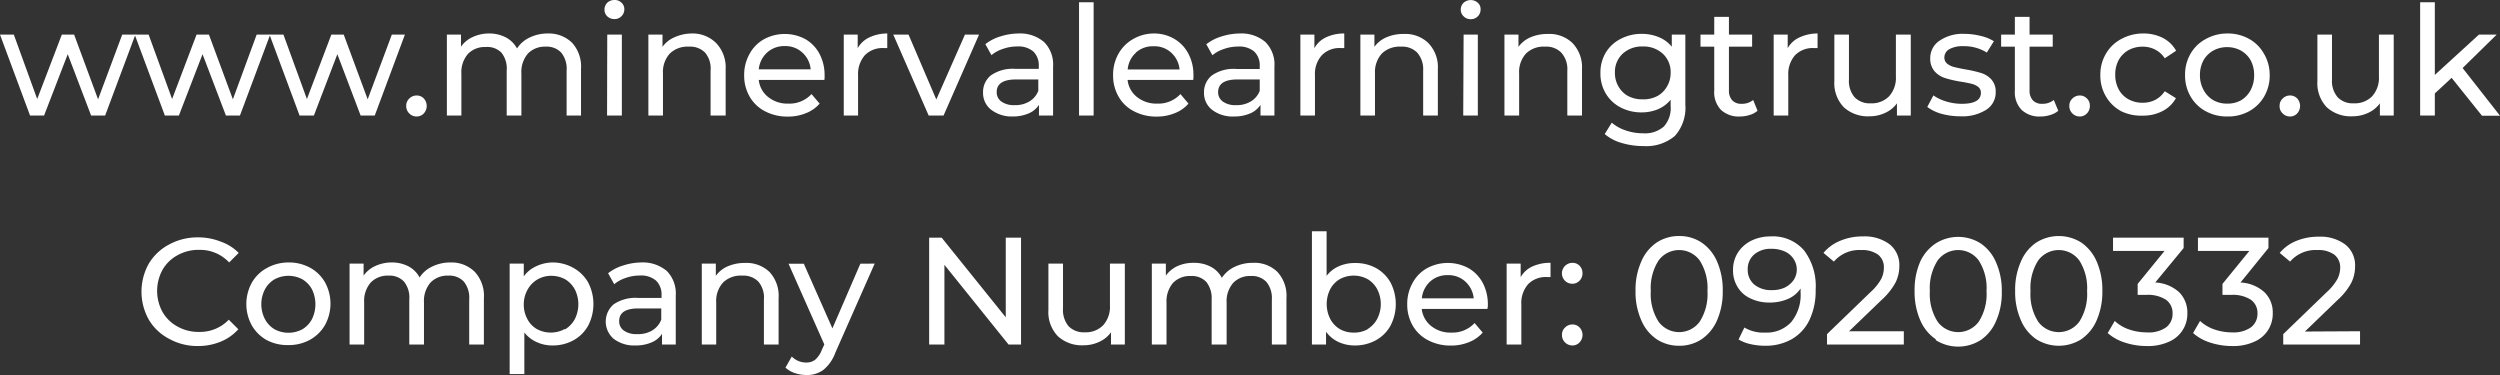 <svg id="Layer_1" data-name="Layer 1" xmlns="http://www.w3.org/2000/svg" viewBox="0 0 262.04 39.31"><rect x="0" y="0" width="262.04" height="39.31" fill="#333333" stroke="none"/><defs><style>.cls-1{fill:#fff;}</style></defs><title>footer-text-2</title><path class="cls-1" d="M14.29,5.12,11.12,13.6H9.65L7.2,7.17,4.72,13.6H3.25L.1,5.12H1.55L4,11.87,6.58,5.12H7.87l2.51,6.78,2.53-6.78Z" transform="translate(-0.1 -1.49)"/><path class="cls-1" d="M28.42,5.12,25.25,13.6H23.78L21.33,7.17,18.85,13.6H17.38L14.22,5.12h1.46l2.46,6.75L20.7,5.12H22l2.51,6.78L27,5.12Z" transform="translate(-0.1 -1.49)"/><path class="cls-1" d="M42.54,5.12,39.38,13.6H37.9L35.46,7.17,33,13.6H31.5L28.35,5.12h1.46l2.46,6.75,2.56-6.75h1.3l2.51,6.78,2.53-6.78Z" transform="translate(-0.1 -1.49)"/><path class="cls-1" d="M43,13.38a1.05,1.05,0,0,1-.32-.79,1,1,0,0,1,.32-.77,1.06,1.06,0,0,1,.77-.32,1,1,0,0,1,.75.31,1.16,1.16,0,0,1,0,1.57,1,1,0,0,1-.74.32A1.06,1.06,0,0,1,43,13.38Z" transform="translate(-0.1 -1.49)"/><path class="cls-1" d="M60.09,6A3.72,3.72,0,0,1,61,8.72V13.6H59.49V8.9A2.67,2.67,0,0,0,58.92,7a2.08,2.08,0,0,0-1.63-.62,2.45,2.45,0,0,0-1.85.72,2.94,2.94,0,0,0-.69,2.09V13.6H53.21V8.9A2.67,2.67,0,0,0,52.65,7,2.08,2.08,0,0,0,51,6.42a2.43,2.43,0,0,0-1.85.72,2.94,2.94,0,0,0-.69,2.09V13.6H46.94V5.12h1.48V6.38a3,3,0,0,1,1.21-1A4,4,0,0,1,51.34,5a3.71,3.71,0,0,1,1.76.4,2.8,2.8,0,0,1,1.19,1.17,3.18,3.18,0,0,1,1.33-1.15A4.34,4.34,0,0,1,57.55,5,3.45,3.45,0,0,1,60.09,6Z" transform="translate(-0.1 -1.49)"/><path class="cls-1" d="M63.75,3.2a.93.93,0,0,1-.29-.7,1,1,0,0,1,.29-.72,1.05,1.05,0,0,1,.75-.29,1,1,0,0,1,.74.28.9.9,0,0,1,.3.69,1,1,0,0,1-.3.73,1,1,0,0,1-.74.3A1.05,1.05,0,0,1,63.75,3.2Zm0,1.92h1.53V13.6H63.73Z" transform="translate(-0.1 -1.49)"/><path class="cls-1" d="M75.16,6a3.68,3.68,0,0,1,1,2.74V13.6H74.58V8.9A2.58,2.58,0,0,0,74,7a2.2,2.2,0,0,0-1.69-.62,2.67,2.67,0,0,0-2,.72,2.87,2.87,0,0,0-.72,2.09V13.6H68.06V5.12h1.48V6.4a2.92,2.92,0,0,1,1.25-1A4.48,4.48,0,0,1,72.59,5,3.49,3.49,0,0,1,75.16,6Z" transform="translate(-0.1 -1.49)"/><path class="cls-1" d="M86.51,9.87H79.63a2.63,2.63,0,0,0,1,1.8,3.19,3.19,0,0,0,2.08.68,3.15,3.15,0,0,0,2.45-1l.85,1a3.61,3.61,0,0,1-1.43,1,4.89,4.89,0,0,1-1.91.36,5,5,0,0,1-2.39-.56,3.92,3.92,0,0,1-1.61-1.54,4.42,4.42,0,0,1-.57-2.24,4.46,4.46,0,0,1,.56-2.22,3.84,3.84,0,0,1,1.52-1.55,4.58,4.58,0,0,1,4.35,0A3.9,3.9,0,0,1,86,7.14a4.75,4.75,0,0,1,.53,2.27C86.54,9.52,86.53,9.68,86.51,9.87ZM80.5,7a2.75,2.75,0,0,0-.87,1.76h5.44A2.66,2.66,0,0,0,84.2,7a2.61,2.61,0,0,0-1.85-.68A2.67,2.67,0,0,0,80.5,7Z" transform="translate(-0.1 -1.49)"/><path class="cls-1" d="M91.2,5.42A4.38,4.38,0,0,1,93.1,5V6.53l-.35,0a2.58,2.58,0,0,0-2,.75,3,3,0,0,0-.71,2.12V13.6H88.54V5.12H90V6.54A2.69,2.69,0,0,1,91.2,5.42Z" transform="translate(-0.1 -1.49)"/><path class="cls-1" d="M102.72,5.12,99,13.6H97.44L93.73,5.12h1.6l2.91,6.8,3-6.8Z" transform="translate(-0.1 -1.49)"/><path class="cls-1" d="M109.54,5.9a3.33,3.33,0,0,1,.94,2.58V13.6H109V12.48a2.38,2.38,0,0,1-1.09.9,4.18,4.18,0,0,1-1.69.32A3.52,3.52,0,0,1,104,13a2.21,2.21,0,0,1-.86-1.81,2.23,2.23,0,0,1,.82-1.8,4,4,0,0,1,2.59-.68h2.43v-.3a2,2,0,0,0-.57-1.52,2.41,2.41,0,0,0-1.7-.53,4.37,4.37,0,0,0-1.47.25,3.65,3.65,0,0,0-1.22.66l-.64-1.15a4.76,4.76,0,0,1,1.57-.81A6.45,6.45,0,0,1,106.85,5,3.85,3.85,0,0,1,109.54,5.9ZM108,12.12a2.21,2.21,0,0,0,.93-1.11V9.82h-2.36c-1.31,0-2,.44-2,1.32a1.18,1.18,0,0,0,.5,1,2.24,2.24,0,0,0,1.38.37A2.83,2.83,0,0,0,108,12.12Z" transform="translate(-0.1 -1.49)"/><path class="cls-1" d="M113.2,1.73h1.53V13.6H113.2Z" transform="translate(-0.1 -1.49)"/><path class="cls-1" d="M125.17,9.87h-6.88a2.62,2.62,0,0,0,1,1.8,3.24,3.24,0,0,0,2.09.68,3.16,3.16,0,0,0,2.45-1l.84,1a3.61,3.61,0,0,1-1.43,1,4.89,4.89,0,0,1-1.91.36,5,5,0,0,1-2.38-.56,3.86,3.86,0,0,1-1.61-1.54,4.42,4.42,0,0,1-.57-2.24,4.46,4.46,0,0,1,.55-2.22,4,4,0,0,1,1.52-1.55A4.34,4.34,0,0,1,121,5a4.18,4.18,0,0,1,2.16.55,3.84,3.84,0,0,1,1.49,1.55,4.65,4.65,0,0,1,.54,2.27C125.2,9.52,125.19,9.68,125.17,9.87Zm-6-2.86a2.66,2.66,0,0,0-.87,1.76h5.44A2.71,2.71,0,0,0,122.85,7,2.59,2.59,0,0,0,121,6.34,2.63,2.63,0,0,0,119.16,7Z" transform="translate(-0.1 -1.49)"/><path class="cls-1" d="M132.74,5.9a3.33,3.33,0,0,1,.94,2.58V13.6h-1.46V12.48a2.38,2.38,0,0,1-1.09.9,4.18,4.18,0,0,1-1.69.32,3.52,3.52,0,0,1-2.28-.69,2.21,2.21,0,0,1-.86-1.81,2.23,2.23,0,0,1,.82-1.8,4,4,0,0,1,2.59-.68h2.43v-.3a2,2,0,0,0-.57-1.52,2.41,2.41,0,0,0-1.7-.53,4.37,4.37,0,0,0-1.47.25,3.65,3.65,0,0,0-1.22.66l-.64-1.15a4.76,4.76,0,0,1,1.57-.81A6.45,6.45,0,0,1,130.05,5,3.85,3.85,0,0,1,132.74,5.9Zm-1.53,6.22a2.21,2.21,0,0,0,.93-1.11V9.82h-2.36c-1.31,0-2,.44-2,1.32a1.18,1.18,0,0,0,.5,1,2.24,2.24,0,0,0,1.38.37A2.83,2.83,0,0,0,131.21,12.12Z" transform="translate(-0.1 -1.49)"/><path class="cls-1" d="M139.05,5.42A4.42,4.42,0,0,1,141,5V6.53l-.35,0a2.55,2.55,0,0,0-2,.75,2.91,2.91,0,0,0-.72,2.12V13.6H136.4V5.12h1.47V6.54A2.67,2.67,0,0,1,139.05,5.42Z" transform="translate(-0.1 -1.49)"/><path class="cls-1" d="M149.81,6a3.64,3.64,0,0,1,1,2.74V13.6h-1.54V8.9A2.63,2.63,0,0,0,148.64,7a2.22,2.22,0,0,0-1.7-.62,2.68,2.68,0,0,0-2,.72,2.91,2.91,0,0,0-.72,2.09V13.6h-1.53V5.12h1.47V6.4a3,3,0,0,1,1.26-1,4.41,4.41,0,0,1,1.8-.35A3.47,3.47,0,0,1,149.81,6Z" transform="translate(-0.1 -1.49)"/><path class="cls-1" d="M153.51,3.2a.94.94,0,0,1-.3-.7,1,1,0,0,1,.3-.72,1.12,1.12,0,0,1,1.49,0,.89.89,0,0,1,.29.69,1,1,0,0,1-.29.73,1,1,0,0,1-.75.3A1,1,0,0,1,153.51,3.2Zm0,1.92H155V13.6h-1.53Z" transform="translate(-0.1 -1.49)"/><path class="cls-1" d="M164.92,6a3.68,3.68,0,0,1,1,2.74V13.6h-1.54V8.9A2.58,2.58,0,0,0,163.74,7a2.2,2.2,0,0,0-1.69-.62,2.65,2.65,0,0,0-2,.72,2.87,2.87,0,0,0-.72,2.09V13.6h-1.54V5.12h1.47V6.4a3,3,0,0,1,1.26-1,4.48,4.48,0,0,1,1.8-.35A3.49,3.49,0,0,1,164.92,6Z" transform="translate(-0.1 -1.49)"/><path class="cls-1" d="M176.75,5.12v7.33a4.41,4.41,0,0,1-1.1,3.29,4.64,4.64,0,0,1-3.3,1.06,7.88,7.88,0,0,1-2.29-.33,4.67,4.67,0,0,1-1.76-.93l.74-1.19a4.36,4.36,0,0,0,1.46.81,5.48,5.48,0,0,0,1.8.3,3,3,0,0,0,2.2-.71,2.87,2.87,0,0,0,.71-2.14v-.67a3.42,3.42,0,0,1-1.33,1,4.43,4.43,0,0,1-1.72.33,4.7,4.7,0,0,1-2.2-.52,3.89,3.89,0,0,1-1.55-1.46,4.08,4.08,0,0,1-.56-2.13A4.11,4.11,0,0,1,168.41,7,3.87,3.87,0,0,1,170,5.55a4.69,4.69,0,0,1,2.2-.51,4.56,4.56,0,0,1,1.78.35,3.32,3.32,0,0,1,1.35,1V5.12Zm-2.92,6.43a2.58,2.58,0,0,0,1-1,2.75,2.75,0,0,0,.38-1.43,2.62,2.62,0,0,0-.82-2,3,3,0,0,0-2.1-.76,3,3,0,0,0-2.11.76,2.61,2.61,0,0,0-.81,2,2.75,2.75,0,0,0,.37,1.43,2.58,2.58,0,0,0,1,1,3.12,3.12,0,0,0,1.51.35A3.08,3.08,0,0,0,173.83,11.55Z" transform="translate(-0.1 -1.49)"/><path class="cls-1" d="M184.32,13.1a2.2,2.2,0,0,1-.83.44,3.26,3.26,0,0,1-1,.16,2.71,2.71,0,0,1-2-.69,2.64,2.64,0,0,1-.71-2V6.38h-1.44V5.12h1.44V3.26h1.54V5.12h2.43V6.38h-2.43V11a1.48,1.48,0,0,0,.34,1,1.28,1.28,0,0,0,1,.37,1.83,1.83,0,0,0,1.2-.4Z" transform="translate(-0.1 -1.49)"/><path class="cls-1" d="M188.7,5.42A4.39,4.39,0,0,1,190.61,5V6.53l-.36,0a2.58,2.58,0,0,0-2,.75,3,3,0,0,0-.71,2.12V13.6h-1.53V5.12h1.47V6.54A2.62,2.62,0,0,1,188.7,5.42Z" transform="translate(-0.1 -1.49)"/><path class="cls-1" d="M200.38,5.12V13.6h-1.45V12.32a3.07,3.07,0,0,1-1.23,1,3.83,3.83,0,0,1-1.65.36,3.74,3.74,0,0,1-2.68-.94,3.64,3.64,0,0,1-1-2.76V5.12h1.53v4.7a2.61,2.61,0,0,0,.6,1.87,2.2,2.2,0,0,0,1.69.63,2.54,2.54,0,0,0,1.92-.74,2.88,2.88,0,0,0,.71-2.08V5.12Z" transform="translate(-0.1 -1.49)"/><path class="cls-1" d="M203.61,13.42a4.37,4.37,0,0,1-1.5-.72l.64-1.21a4.77,4.77,0,0,0,1.36.64,5.58,5.58,0,0,0,1.62.24c1.34,0,2-.39,2-1.15a.75.75,0,0,0-.27-.61,1.73,1.73,0,0,0-.68-.33c-.27-.07-.66-.15-1.16-.23A11.59,11.59,0,0,1,204,9.68a2.48,2.48,0,0,1-1.11-.7,2,2,0,0,1-.47-1.4,2.17,2.17,0,0,1,1-1.84,4.27,4.27,0,0,1,2.58-.7,7,7,0,0,1,1.69.21,4.54,4.54,0,0,1,1.4.56L208.35,7a4.47,4.47,0,0,0-2.45-.67,2.87,2.87,0,0,0-1.49.32,1,1,0,0,0-.51.85.82.82,0,0,0,.29.66,1.89,1.89,0,0,0,.71.35c.28.07.68.16,1.19.25a13.64,13.64,0,0,1,1.66.38,2.46,2.46,0,0,1,1.08.68,1.89,1.89,0,0,1,.45,1.34,2.13,2.13,0,0,1-1,1.84,4.66,4.66,0,0,1-2.68.68A7.37,7.37,0,0,1,203.61,13.42Z" transform="translate(-0.1 -1.49)"/><path class="cls-1" d="M215.84,13.1a2.17,2.17,0,0,1-.84.44,3.2,3.2,0,0,1-1,.16,2.71,2.71,0,0,1-2-.69,2.64,2.64,0,0,1-.71-2V6.38h-1.44V5.12h1.44V3.26h1.54V5.12h2.43V6.38h-2.43V11a1.48,1.48,0,0,0,.34,1,1.28,1.28,0,0,0,1,.37,1.83,1.83,0,0,0,1.2-.4Z" transform="translate(-0.1 -1.49)"/><path class="cls-1" d="M217.32,13.38a1.05,1.05,0,0,1-.32-.79,1,1,0,0,1,.32-.77,1.07,1.07,0,0,1,.77-.32,1,1,0,0,1,.75.31,1,1,0,0,1,.31.78,1.09,1.09,0,0,1-.31.79,1,1,0,0,1-.75.32A1.07,1.07,0,0,1,217.32,13.38Z" transform="translate(-0.1 -1.49)"/><path class="cls-1" d="M222.42,13.14a4.09,4.09,0,0,1-1.59-1.55,4.26,4.26,0,0,1-.58-2.23,4.26,4.26,0,0,1,.58-2.23,4,4,0,0,1,1.59-1.54A4.75,4.75,0,0,1,224.73,5a4.43,4.43,0,0,1,2.06.46,3.31,3.31,0,0,1,1.4,1.35L227,7.6a2.6,2.6,0,0,0-1-.91,2.87,2.87,0,0,0-1.31-.31,3.09,3.09,0,0,0-1.5.37,2.69,2.69,0,0,0-1,1,3.16,3.16,0,0,0-.38,1.56,3.24,3.24,0,0,0,.38,1.58,2.6,2.6,0,0,0,1,1,3,3,0,0,0,1.5.37,2.87,2.87,0,0,0,1.31-.3,2.68,2.68,0,0,0,1-.91l1.17.73a3.31,3.31,0,0,1-1.4,1.35,4.32,4.32,0,0,1-2.06.48A4.76,4.76,0,0,1,222.42,13.14Z" transform="translate(-0.1 -1.49)"/><path class="cls-1" d="M231.28,13.14a4.06,4.06,0,0,1-1.58-1.55,4.35,4.35,0,0,1-.57-2.23,4.35,4.35,0,0,1,.57-2.23,4,4,0,0,1,1.58-1.54A4.62,4.62,0,0,1,233.55,5a4.56,4.56,0,0,1,2.26.55,4,4,0,0,1,1.57,1.54A4.35,4.35,0,0,1,238,9.36a4.35,4.35,0,0,1-.57,2.23,4.1,4.1,0,0,1-1.57,1.55,4.56,4.56,0,0,1-2.26.56A4.63,4.63,0,0,1,231.28,13.14ZM235,12a2.74,2.74,0,0,0,1-1.06,3.27,3.27,0,0,0,.37-1.56A3.27,3.27,0,0,0,236,7.8a2.71,2.71,0,0,0-1-1,3,3,0,0,0-1.46-.37,3,3,0,0,0-1.47.37,2.71,2.71,0,0,0-1,1,3.16,3.16,0,0,0-.38,1.56,3.16,3.16,0,0,0,.38,1.56,2.74,2.74,0,0,0,1,1.06,2.89,2.89,0,0,0,1.47.37A2.86,2.86,0,0,0,235,12Z" transform="translate(-0.1 -1.49)"/><path class="cls-1" d="M239.36,13.38a1,1,0,0,1-.32-.79,1,1,0,0,1,.32-.77,1.05,1.05,0,0,1,.76-.32,1,1,0,0,1,.76.31,1.16,1.16,0,0,1,0,1.57,1,1,0,0,1-.75.32A1.05,1.05,0,0,1,239.36,13.38Z" transform="translate(-0.1 -1.49)"/><path class="cls-1" d="M251,5.12V13.6h-1.45V12.32a3.07,3.07,0,0,1-1.23,1,3.83,3.83,0,0,1-1.65.36,3.74,3.74,0,0,1-2.68-.94A3.64,3.64,0,0,1,243,10V5.12h1.53v4.7a2.61,2.61,0,0,0,.6,1.87,2.2,2.2,0,0,0,1.69.63,2.54,2.54,0,0,0,1.92-.74,2.88,2.88,0,0,0,.71-2.08V5.12Z" transform="translate(-0.1 -1.49)"/><path class="cls-1" d="M257.07,9.65l-1.76,1.63V13.6h-1.54V1.73h1.54V9.34l4.62-4.22h1.86l-3.57,3.5,3.92,5h-1.89Z" transform="translate(-0.1 -1.49)"/><path class="cls-1" d="M17.82,37a5.34,5.34,0,0,1-2.12-2,6,6,0,0,1,0-5.88,5.4,5.4,0,0,1,2.12-2,6.2,6.2,0,0,1,3-.75,6.37,6.37,0,0,1,2.4.44A4.92,4.92,0,0,1,25.12,28l-1,1a4.17,4.17,0,0,0-3.15-1.32,4.48,4.48,0,0,0-2.26.56,4,4,0,0,0-1.58,1.54,4.6,4.6,0,0,0,0,4.4,4,4,0,0,0,1.58,1.54,4.48,4.48,0,0,0,2.26.56A4.17,4.17,0,0,0,24.08,35l1,1a5,5,0,0,1-1.87,1.31,6.25,6.25,0,0,1-2.4.45A6.13,6.13,0,0,1,17.82,37Z" transform="translate(-0.1 -1.49)"/><path class="cls-1" d="M28.06,37.14a4.1,4.1,0,0,1-1.57-1.55,4.65,4.65,0,0,1,0-4.46,4,4,0,0,1,1.57-1.54A4.65,4.65,0,0,1,30.33,29a4.6,4.6,0,0,1,2.27.55,4,4,0,0,1,1.57,1.54,4.65,4.65,0,0,1,0,4.46,4.1,4.1,0,0,1-1.57,1.55,4.6,4.6,0,0,1-2.27.56A4.66,4.66,0,0,1,28.06,37.14ZM31.8,36a2.74,2.74,0,0,0,1-1.06,3.56,3.56,0,0,0,0-3.12,2.71,2.71,0,0,0-1-1.05,3.09,3.09,0,0,0-2.93,0,2.71,2.71,0,0,0-1,1.05,3.39,3.39,0,0,0,0,3.12,2.74,2.74,0,0,0,1,1.06,3.09,3.09,0,0,0,2.93,0Z" transform="translate(-0.1 -1.49)"/><path class="cls-1" d="M49.88,30a3.72,3.72,0,0,1,.94,2.75V37.6H49.28V32.9A2.67,2.67,0,0,0,48.71,31a2.07,2.07,0,0,0-1.62-.62,2.46,2.46,0,0,0-1.86.72,2.94,2.94,0,0,0-.69,2.09V37.6H43V32.9A2.67,2.67,0,0,0,42.44,31a2.07,2.07,0,0,0-1.62-.62,2.46,2.46,0,0,0-1.86.72,2.94,2.94,0,0,0-.69,2.09V37.6H36.74V29.12h1.47v1.26a3,3,0,0,1,1.21-1A4.09,4.09,0,0,1,41.14,29a3.74,3.74,0,0,1,1.76.4,2.83,2.83,0,0,1,1.18,1.17,3.15,3.15,0,0,1,1.34-1.15A4.3,4.3,0,0,1,47.34,29,3.45,3.45,0,0,1,49.88,30Z" transform="translate(-0.1 -1.49)"/><path class="cls-1" d="M60.22,29.58a4,4,0,0,1,1.53,1.52,4.92,4.92,0,0,1,0,4.52,3.88,3.88,0,0,1-1.53,1.53,4.46,4.46,0,0,1-2.2.55,3.9,3.9,0,0,1-1.68-.36,3.41,3.41,0,0,1-1.28-1V40.7H53.52V29.12H55v1.34a3.2,3.2,0,0,1,1.3-1.06A4.09,4.09,0,0,1,58,29,4.45,4.45,0,0,1,60.22,29.58ZM59.35,36a2.84,2.84,0,0,0,1-1.06,3.47,3.47,0,0,0,0-3.12,2.81,2.81,0,0,0-1-1.05,3,3,0,0,0-1.46-.37,2.83,2.83,0,0,0-1.45.38,2.71,2.71,0,0,0-1,1A3.12,3.12,0,0,0,55,33.36a3.16,3.16,0,0,0,.37,1.56,2.6,2.6,0,0,0,1,1.06,3.07,3.07,0,0,0,2.92,0Z" transform="translate(-0.1 -1.49)"/><path class="cls-1" d="M70,29.9a3.37,3.37,0,0,1,.93,2.58V37.6H69.49V36.48a2.4,2.4,0,0,1-1.1.9,4.14,4.14,0,0,1-1.69.32A3.52,3.52,0,0,1,64.42,37a2.38,2.38,0,0,1,0-3.61A4.05,4.05,0,0,1,67,32.72h2.44v-.3a2,2,0,0,0-.58-1.52,2.39,2.39,0,0,0-1.7-.53,4.37,4.37,0,0,0-1.47.25,3.6,3.6,0,0,0-1.21.66l-.64-1.15a4.67,4.67,0,0,1,1.57-.81A6.39,6.39,0,0,1,67.31,29,3.89,3.89,0,0,1,70,29.9Zm-1.53,6.22A2.26,2.26,0,0,0,69.41,35V33.82H67q-2,0-2,1.32a1.17,1.17,0,0,0,.49,1,2.24,2.24,0,0,0,1.38.37A2.89,2.89,0,0,0,68.48,36.12Z" transform="translate(-0.1 -1.49)"/><path class="cls-1" d="M80.76,30a3.68,3.68,0,0,1,.95,2.74V37.6H80.17V32.9A2.58,2.58,0,0,0,79.58,31a2.2,2.2,0,0,0-1.69-.62,2.65,2.65,0,0,0-2,.72,2.87,2.87,0,0,0-.72,2.09V37.6H73.66V29.12h1.47V30.4a3,3,0,0,1,1.26-1,4.48,4.48,0,0,1,1.8-.35A3.49,3.49,0,0,1,80.76,30Z" transform="translate(-0.1 -1.49)"/><path class="cls-1" d="M91.78,29.12l-4.12,9.33a4.14,4.14,0,0,1-1.27,1.82,2.91,2.91,0,0,1-1.75.53,3.79,3.79,0,0,1-1.21-.2,2.54,2.54,0,0,1-1-.58l.66-1.16a2.13,2.13,0,0,0,1.52.63,1.49,1.49,0,0,0,.94-.3,2.6,2.6,0,0,0,.68-1l.27-.6-3.75-8.46h1.6l3,6.78,2.93-6.78Z" transform="translate(-0.1 -1.49)"/><path class="cls-1" d="M107.12,26.4V37.6h-1.31l-6.72-8.35V37.6h-1.6V26.4H98.8l6.72,8.35V26.4Z" transform="translate(-0.1 -1.49)"/><path class="cls-1" d="M118,29.12V37.6h-1.45V36.32a3.07,3.07,0,0,1-1.23,1,3.83,3.83,0,0,1-1.65.36,3.72,3.72,0,0,1-2.68-.94,3.64,3.64,0,0,1-1-2.76V29.12h1.53v4.7a2.65,2.65,0,0,0,.59,1.87,2.23,2.23,0,0,0,1.7.63,2.54,2.54,0,0,0,1.92-.74,2.88,2.88,0,0,0,.71-2.08V29.12Z" transform="translate(-0.1 -1.49)"/><path class="cls-1" d="M134,30a3.68,3.68,0,0,1,.94,2.75V37.6h-1.53V32.9a2.67,2.67,0,0,0-.57-1.86,2.08,2.08,0,0,0-1.63-.62,2.43,2.43,0,0,0-1.85.72,2.94,2.94,0,0,0-.69,2.09V37.6H127.1V32.9a2.72,2.72,0,0,0-.56-1.86,2.08,2.08,0,0,0-1.63-.62,2.46,2.46,0,0,0-1.86.72,3,3,0,0,0-.68,2.09V37.6h-1.54V29.12h1.47v1.26a3.07,3.07,0,0,1,1.22-1,4,4,0,0,1,1.71-.34,3.71,3.71,0,0,1,1.76.4,2.78,2.78,0,0,1,1.18,1.17,3.28,3.28,0,0,1,1.34-1.15,4.31,4.31,0,0,1,1.93-.42A3.41,3.41,0,0,1,134,30Z" transform="translate(-0.1 -1.49)"/><path class="cls-1" d="M144.32,29.58a4,4,0,0,1,1.53,1.52,4.92,4.92,0,0,1,0,4.52,3.88,3.88,0,0,1-1.53,1.53,4.5,4.5,0,0,1-2.21.55,4.09,4.09,0,0,1-1.73-.37,3.35,3.35,0,0,1-1.29-1.07V37.6h-1.48V25.73h1.54V30.4a3.26,3.26,0,0,1,1.28-1,4,4,0,0,1,1.68-.34A4.49,4.49,0,0,1,144.32,29.58Zm-.87,6.4a2.74,2.74,0,0,0,1-1.06,3.39,3.39,0,0,0,0-3.12,2.71,2.71,0,0,0-1-1.05,3,3,0,0,0-1.47-.37,3,3,0,0,0-1.45.37,2.67,2.67,0,0,0-1,1.05,3.47,3.47,0,0,0,0,3.12,2.69,2.69,0,0,0,1,1.06,2.85,2.85,0,0,0,1.45.37A2.89,2.89,0,0,0,143.45,36Z" transform="translate(-0.1 -1.49)"/><path class="cls-1" d="M156,33.87h-6.88a2.66,2.66,0,0,0,1,1.8,3.18,3.18,0,0,0,2.09.68,3.15,3.15,0,0,0,2.45-1l.85,1a3.68,3.68,0,0,1-1.43,1,4.9,4.9,0,0,1-1.92.36,5,5,0,0,1-2.38-.56,3.92,3.92,0,0,1-1.61-1.54,4.42,4.42,0,0,1-.57-2.24,4.46,4.46,0,0,1,.56-2.22,3.84,3.84,0,0,1,1.52-1.55,4.58,4.58,0,0,1,4.35,0,3.9,3.9,0,0,1,1.49,1.55,4.75,4.75,0,0,1,.53,2.27C156.06,33.52,156.05,33.68,156,33.87ZM150,31a2.75,2.75,0,0,0-.87,1.76h5.44a2.75,2.75,0,0,0-.87-1.75,2.61,2.61,0,0,0-1.85-.68A2.65,2.65,0,0,0,150,31Z" transform="translate(-0.1 -1.49)"/><path class="cls-1" d="M160.72,29.42a4.38,4.38,0,0,1,1.9-.38v1.49l-.35,0a2.58,2.58,0,0,0-2,.75,3,3,0,0,0-.71,2.12V37.6h-1.54V29.12h1.47v1.42A2.69,2.69,0,0,1,160.72,29.42Z" transform="translate(-0.1 -1.49)"/><path class="cls-1" d="M164.14,30.92a1.1,1.1,0,0,1,.77-1.88,1,1,0,0,1,.75.3,1.1,1.1,0,0,1,.31.79,1.07,1.07,0,0,1-.32.79,1,1,0,0,1-.74.31A1.06,1.06,0,0,1,164.14,30.92Zm0,6.46a1.05,1.05,0,0,1-.32-.79,1,1,0,0,1,.32-.77,1.07,1.07,0,0,1,.77-.32,1,1,0,0,1,.75.31,1.14,1.14,0,0,1,0,1.57,1,1,0,0,1-.74.32A1.07,1.07,0,0,1,164.14,37.38Z" transform="translate(-0.1 -1.49)"/><path class="cls-1" d="M173.75,37.05a4.52,4.52,0,0,1-1.62-2,7.25,7.25,0,0,1-.6-3.07,7.25,7.25,0,0,1,.6-3.07,4.52,4.52,0,0,1,1.62-2,4.21,4.21,0,0,1,2.36-.68,4.17,4.17,0,0,1,2.34.68,4.61,4.61,0,0,1,1.63,2,7.41,7.41,0,0,1,.59,3.07,7.41,7.41,0,0,1-.59,3.07,4.61,4.61,0,0,1-1.63,2,4.17,4.17,0,0,1-2.34.68A4.21,4.21,0,0,1,173.75,37.05Zm4.51-1.85a5.36,5.36,0,0,0,.81-3.2,5.36,5.36,0,0,0-.81-3.2,2.67,2.67,0,0,0-4.32,0,5.36,5.36,0,0,0-.81,3.2,5.36,5.36,0,0,0,.81,3.2,2.67,2.67,0,0,0,4.32,0Z" transform="translate(-0.1 -1.49)"/><path class="cls-1" d="M189.19,27.73a6.21,6.21,0,0,1,1.22,4.13,7.09,7.09,0,0,1-.66,3.19,4.63,4.63,0,0,1-1.86,2,5.52,5.52,0,0,1-2.77.68,6.85,6.85,0,0,1-1.54-.17,4.13,4.13,0,0,1-1.25-.49l.61-1.25a3.88,3.88,0,0,0,2.16.53,3.52,3.52,0,0,0,2.73-1.08,4.5,4.5,0,0,0,1-3.14v-.4a3,3,0,0,1-1.32,1.09,4.68,4.68,0,0,1-1.91.38,4.48,4.48,0,0,1-2-.42,3,3,0,0,1-1.36-1.19,3.24,3.24,0,0,1-.49-1.78,3.32,3.32,0,0,1,.52-1.86,3.54,3.54,0,0,1,1.41-1.24,4.57,4.57,0,0,1,2-.44A4.31,4.31,0,0,1,189.19,27.73Zm-2,3.89a2.38,2.38,0,0,0,.92-.79,2,2,0,0,0,0-2.18,2.15,2.15,0,0,0-.91-.79,3.35,3.35,0,0,0-1.45-.29,2.64,2.64,0,0,0-1.78.59,2,2,0,0,0-.68,1.58,2,2,0,0,0,.69,1.58,2.77,2.77,0,0,0,1.85.58A3.11,3.11,0,0,0,187.2,31.62Z" transform="translate(-0.1 -1.49)"/><path class="cls-1" d="M199.65,36.21V37.6H191.6V36.51l4.56-4.4a5.43,5.43,0,0,0,1.12-1.38,2.65,2.65,0,0,0,.28-1.18,1.66,1.66,0,0,0-.61-1.37,2.83,2.83,0,0,0-1.77-.48,3.49,3.49,0,0,0-2.86,1.21L191.23,28A4.43,4.43,0,0,1,193,26.72a6,6,0,0,1,2.38-.45,4.35,4.35,0,0,1,2.8.84,2.78,2.78,0,0,1,1,2.28,3.85,3.85,0,0,1-.39,1.7,6.92,6.92,0,0,1-1.45,1.82l-3.43,3.3Z" transform="translate(-0.1 -1.49)"/><path class="cls-1" d="M203,37.05a4.61,4.61,0,0,1-1.63-2,7.41,7.41,0,0,1-.59-3.07,7.41,7.41,0,0,1,.59-3.07A4.61,4.61,0,0,1,203,27a4.4,4.4,0,0,1,4.7,0,4.52,4.52,0,0,1,1.62,2,7.25,7.25,0,0,1,.6,3.07,7.25,7.25,0,0,1-.6,3.07,4.52,4.52,0,0,1-1.62,2,4.4,4.4,0,0,1-4.7,0Zm4.51-1.85a5.36,5.36,0,0,0,.81-3.2,5.36,5.36,0,0,0-.81-3.2,2.67,2.67,0,0,0-4.32,0,5.36,5.36,0,0,0-.81,3.2,5.36,5.36,0,0,0,.81,3.2,2.67,2.67,0,0,0,4.32,0Z" transform="translate(-0.1 -1.49)"/><path class="cls-1" d="M213.54,37.05a4.52,4.52,0,0,1-1.62-2,7.25,7.25,0,0,1-.6-3.07,7.25,7.25,0,0,1,.6-3.07,4.52,4.52,0,0,1,1.62-2,4.42,4.42,0,0,1,4.71,0,4.66,4.66,0,0,1,1.62,2,7.41,7.41,0,0,1,.59,3.07,7.41,7.41,0,0,1-.59,3.07,4.66,4.66,0,0,1-1.62,2,4.42,4.42,0,0,1-4.71,0Zm4.51-1.85a5.36,5.36,0,0,0,.81-3.2,5.36,5.36,0,0,0-.81-3.2,2.67,2.67,0,0,0-4.32,0,5.36,5.36,0,0,0-.8,3.2,5.36,5.36,0,0,0,.8,3.2,2.67,2.67,0,0,0,4.32,0Z" transform="translate(-0.1 -1.49)"/><path class="cls-1" d="M228.51,32.12a3,3,0,0,1,.86,2.18,3.17,3.17,0,0,1-1.91,3,5.26,5.26,0,0,1-2.33.46,7.33,7.33,0,0,1-2.3-.36,5,5,0,0,1-1.81-1l.74-1.27a4.08,4.08,0,0,0,1.47.88,5.7,5.7,0,0,0,1.9.32,3.18,3.18,0,0,0,2-.52,1.75,1.75,0,0,0,.69-1.46,1.69,1.69,0,0,0-.69-1.44,3.45,3.45,0,0,0-2.07-.51h-.9V31.25l2.82-3.46h-5.4V26.4h7.4v1.09L226,31.1A4,4,0,0,1,228.51,32.12Z" transform="translate(-0.1 -1.49)"/><path class="cls-1" d="M237.45,32.12a2.93,2.93,0,0,1,.87,2.18,3.16,3.16,0,0,1-1.92,3,5.24,5.24,0,0,1-2.32.46,7.44,7.44,0,0,1-2.31-.36,4.94,4.94,0,0,1-1.8-1l.73-1.27a4.26,4.26,0,0,0,1.47.88,5.71,5.71,0,0,0,1.91.32,3.15,3.15,0,0,0,1.94-.52,1.76,1.76,0,0,0,.7-1.46,1.69,1.69,0,0,0-.69-1.44,3.48,3.48,0,0,0-2.08-.51h-.9V31.25l2.82-3.46h-5.39V26.4h7.39v1.09l-2.93,3.61A4,4,0,0,1,237.45,32.12Z" transform="translate(-0.1 -1.49)"/><path class="cls-1" d="M247.47,36.21V37.6h-8.05V36.51l4.56-4.4a5.43,5.43,0,0,0,1.12-1.38,2.67,2.67,0,0,0,.29-1.18,1.67,1.67,0,0,0-.62-1.37A2.83,2.83,0,0,0,243,27.7a3.51,3.51,0,0,0-2.86,1.21L239.05,28a4.43,4.43,0,0,1,1.72-1.25,6,6,0,0,1,2.38-.45,4.33,4.33,0,0,1,2.8.84,2.78,2.78,0,0,1,1,2.28,3.85,3.85,0,0,1-.39,1.7,6.71,6.71,0,0,1-1.45,1.82l-3.42,3.3Z" transform="translate(-0.1 -1.49)"/></svg>
